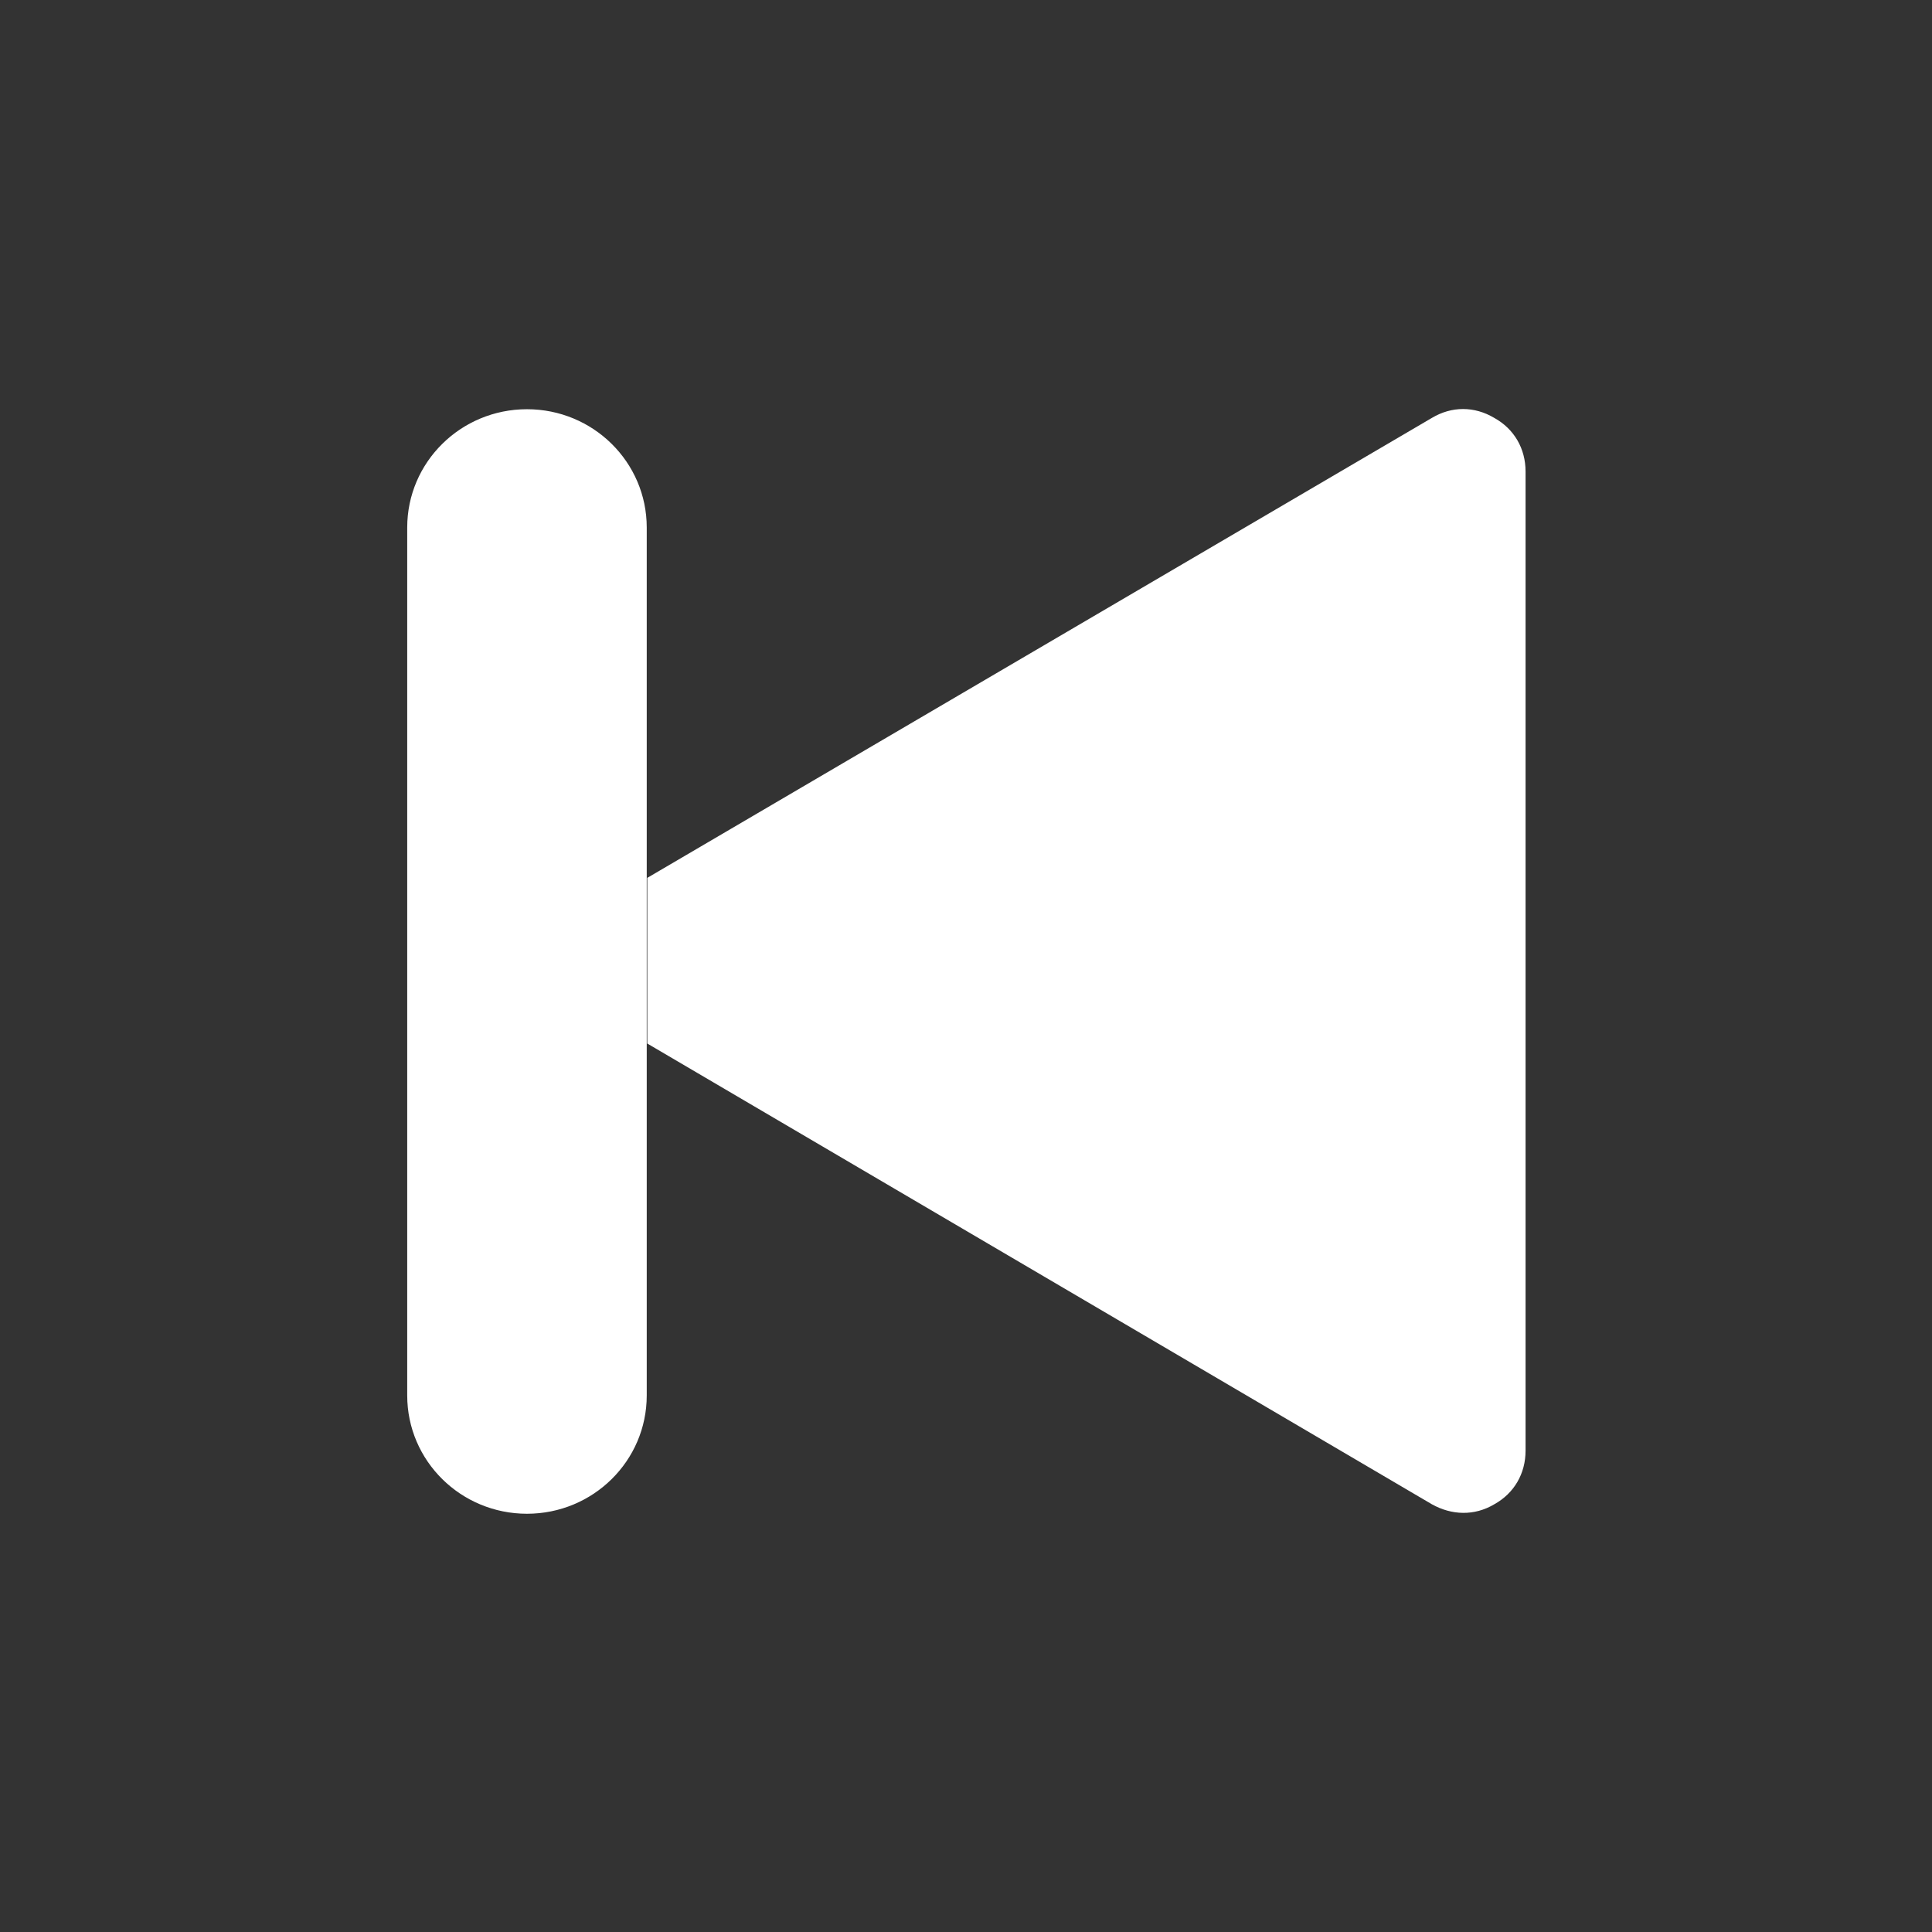 <?xml version="1.0" encoding="UTF-8" standalone="no"?>
<!DOCTYPE svg PUBLIC "-//W3C//DTD SVG 1.1//EN" "http://www.w3.org/Graphics/SVG/1.1/DTD/svg11.dtd">
<svg width="100%" height="100%" viewBox="0 0 512 512" version="1.1" xmlns="http://www.w3.org/2000/svg" xmlns:xlink="http://www.w3.org/1999/xlink" xml:space="preserve" xmlns:serif="http://www.serif.com/" style="fill-rule:evenodd;clip-rule:evenodd;stroke-linejoin:round;stroke-miterlimit:2;">
    <rect x="0" y="0" width="512" height="512" fill="#333333" stroke="none"/>
    <g id="PreviousIcon" transform="matrix(21.159,0,0,20.908,-13095.3,-70581.5)">
        <path d="M637.615,3394.88C637.366,3395.03 637.082,3395.02 636.834,3394.88L627.007,3389.04L627.007,3386.94L636.834,3381.11C637.082,3380.96 637.366,3380.96 637.615,3381.11C637.865,3381.25 638.007,3381.5 638.007,3381.79L638.007,3394.2C638.007,3394.49 637.865,3394.74 637.615,3394.88ZM625.5,3395C624.672,3395 624,3394.33 624,3393.5L624,3382.5C624,3381.67 624.672,3381 625.5,3381C626.328,3381 627,3381.67 627,3382.5L627,3393.5C627,3394.33 626.328,3395 625.5,3395Z" style="fill:white;"/>
    </g>
</svg>
